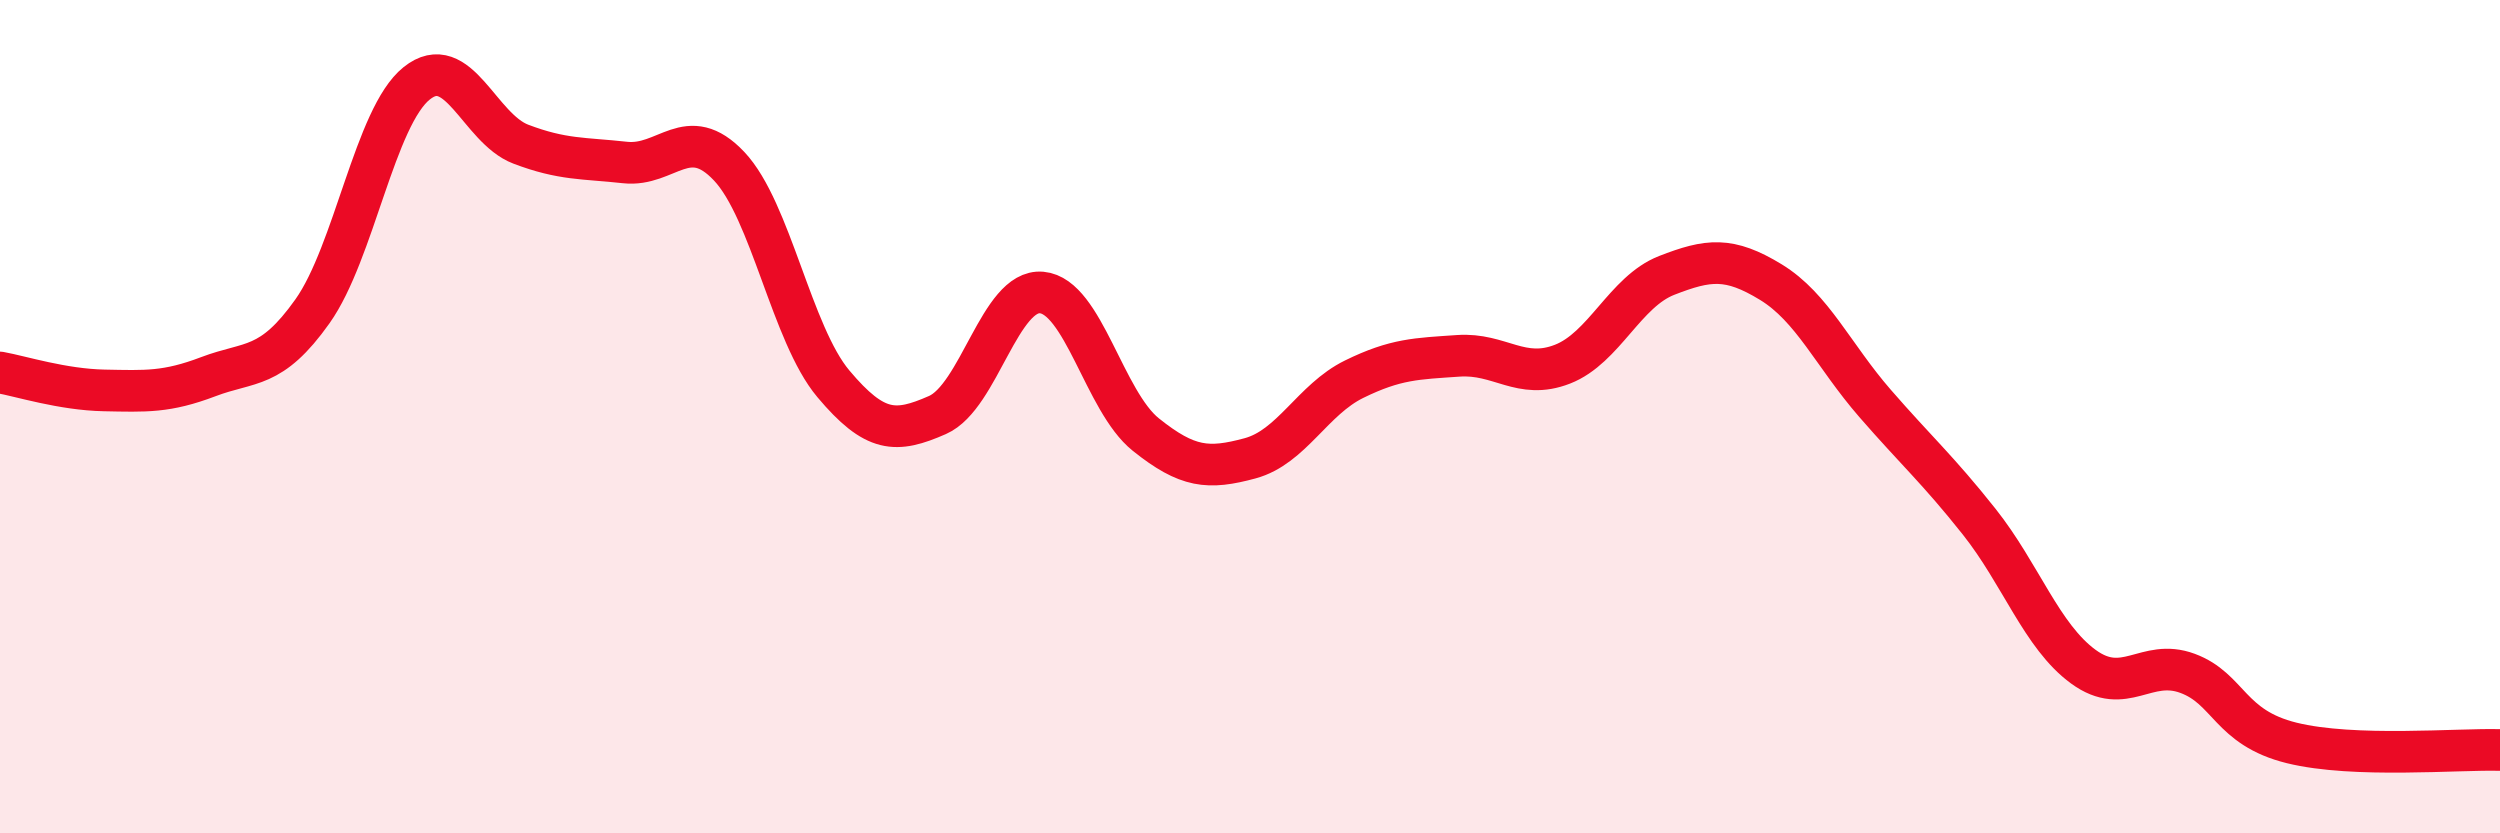 
    <svg width="60" height="20" viewBox="0 0 60 20" xmlns="http://www.w3.org/2000/svg">
      <path
        d="M 0,8.94 C 0.5,9.03 1.5,9.35 2.5,9.37 C 3.5,9.39 4,9.42 5,9.04 C 6,8.66 6.5,8.88 7.5,7.47 C 8.5,6.06 9,2.8 10,2 C 11,1.2 11.5,3.08 12.5,3.46 C 13.5,3.84 14,3.79 15,3.9 C 16,4.01 16.5,2.93 17.5,3.99 C 18.5,5.05 19,8.02 20,9.21 C 21,10.4 21.5,10.4 22.5,9.96 C 23.5,9.52 24,6.93 25,7.02 C 26,7.11 26.5,9.63 27.5,10.43 C 28.5,11.23 29,11.27 30,11 C 31,10.73 31.5,9.59 32.5,9.1 C 33.5,8.61 34,8.61 35,8.54 C 36,8.47 36.5,9.13 37.5,8.74 C 38.5,8.35 39,7 40,6.61 C 41,6.22 41.5,6.16 42.5,6.77 C 43.5,7.38 44,8.53 45,9.68 C 46,10.83 46.5,11.26 47.5,12.52 C 48.5,13.78 49,15.27 50,16 C 51,16.73 51.5,15.79 52.5,16.16 C 53.5,16.53 53.5,17.46 55,17.83 C 56.5,18.2 59,17.97 60,18L60 20L0 20Z"
        fill="#EB0A25"
        opacity="0.1"
        stroke-linecap="round"
        stroke-linejoin="round"
      />
      <path
        d="M 0,8.94 C 0.5,9.03 1.5,9.35 2.5,9.37 C 3.5,9.39 4,9.42 5,9.04 C 6,8.66 6.5,8.88 7.5,7.47 C 8.5,6.06 9,2.8 10,2 C 11,1.2 11.5,3.08 12.5,3.46 C 13.5,3.84 14,3.79 15,3.9 C 16,4.01 16.5,2.93 17.5,3.99 C 18.5,5.05 19,8.02 20,9.21 C 21,10.4 21.5,10.4 22.5,9.96 C 23.5,9.52 24,6.93 25,7.02 C 26,7.11 26.5,9.63 27.5,10.43 C 28.5,11.23 29,11.27 30,11 C 31,10.73 31.5,9.59 32.5,9.1 C 33.5,8.61 34,8.61 35,8.54 C 36,8.47 36.5,9.13 37.5,8.74 C 38.5,8.35 39,7 40,6.61 C 41,6.22 41.5,6.16 42.5,6.77 C 43.5,7.38 44,8.53 45,9.68 C 46,10.83 46.5,11.26 47.5,12.52 C 48.5,13.78 49,15.27 50,16 C 51,16.73 51.5,15.79 52.5,16.16 C 53.5,16.53 53.5,17.46 55,17.83 C 56.5,18.2 59,17.97 60,18"
        stroke="#EB0A25"
        stroke-width="1"
        fill="none"
        stroke-linecap="round"
        stroke-linejoin="round"
      />
    </svg>
  